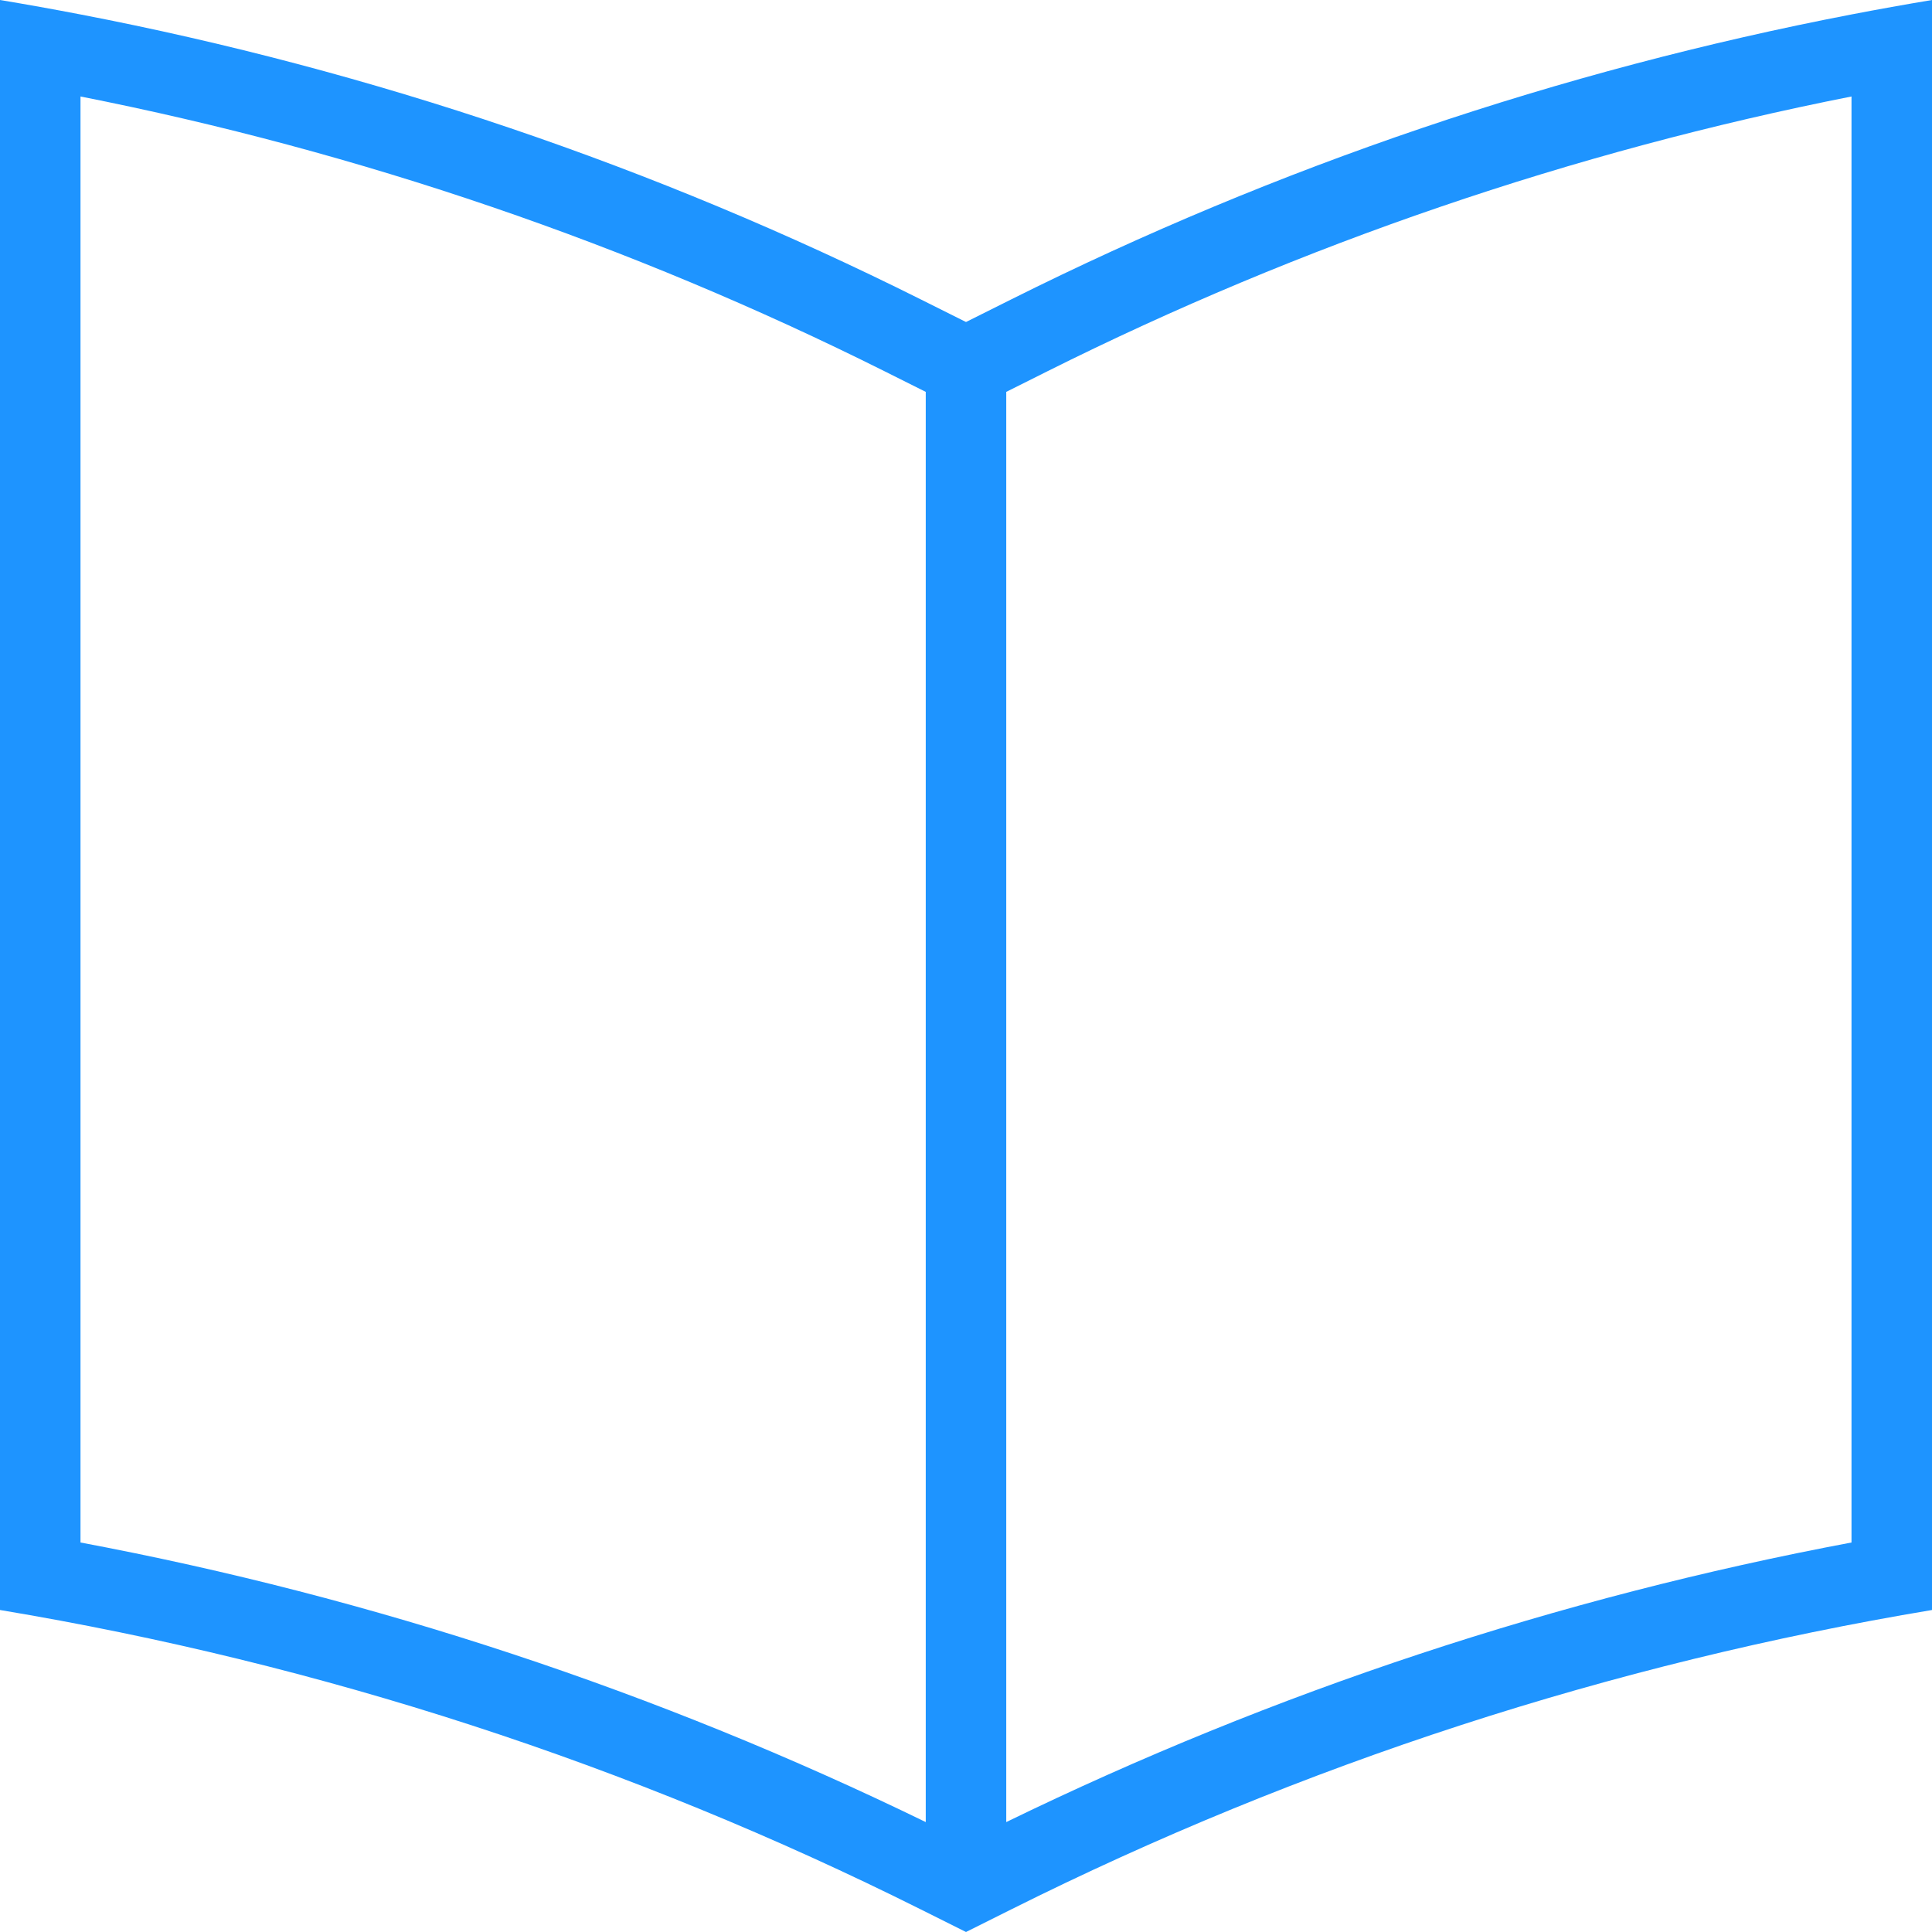 <svg width="48" height="48" viewBox="0 0 48 48" fill="none" xmlns="http://www.w3.org/2000/svg">
<path fill-rule="evenodd" clip-rule="evenodd" d="M22.881 7.441L24 8L25.119 7.441C31.726 4.137 38.752 1.755 46 0.359C46.665 0.231 47.332 0.111 48 0V2.028V40C40.045 41.326 32.332 43.834 25.119 47.441L24 48L22.881 47.441C15.668 43.834 7.955 41.326 0 40V2.028V0C0.668 0.111 1.335 0.231 2 0.359C9.248 1.755 16.274 4.137 22.881 7.441ZM26.013 9.229C32.342 6.065 39.065 3.768 46 2.397V38.323C38.722 39.69 31.66 42.026 25 45.269V9.736L26.013 9.229ZM23 9.736L21.987 9.229C15.658 6.065 8.935 3.768 2 2.397V38.323C9.278 39.69 16.34 42.026 23 45.269V9.736Z" fill="#1E94FF"/>
</svg>
